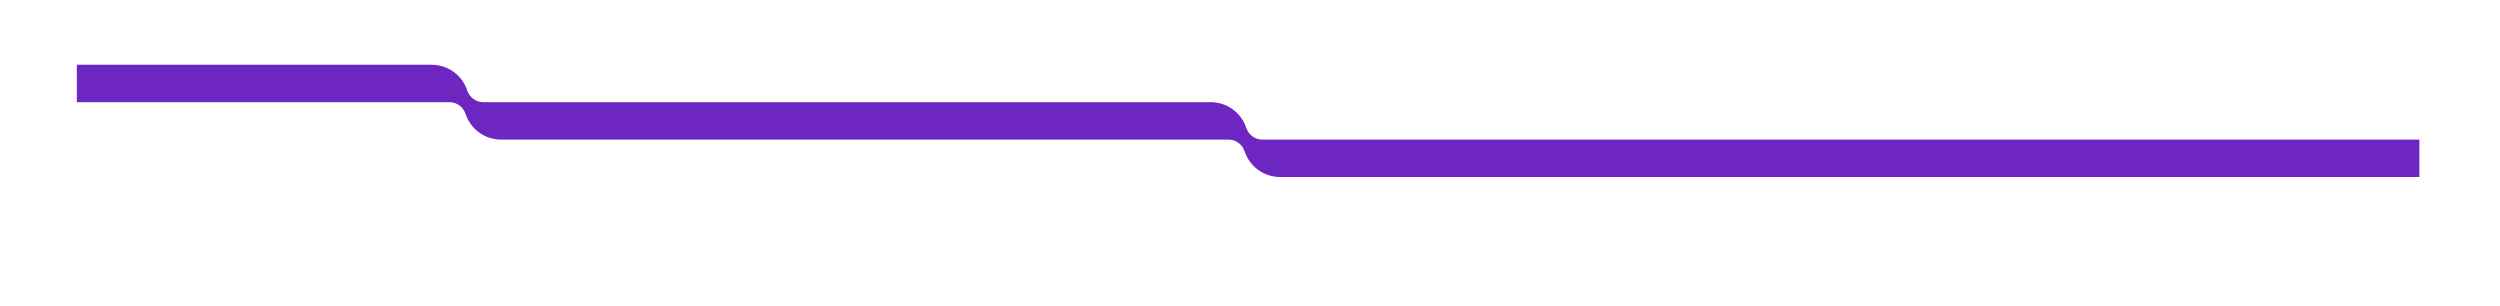 <?xml version="1.0" encoding="UTF-8"?><svg xmlns="http://www.w3.org/2000/svg" id="Layer_1" data-name="Layer 1" viewBox="0 0 800.13 98.52" aria-hidden="true" style="fill:url(#CerosGradient_idf3b0761f0);" width="800px" height="98px">
  <defs><linearGradient class="cerosgradient" data-cerosgradient="true" id="CerosGradient_idf3b0761f0" gradientUnits="userSpaceOnUse" x1="50%" y1="100%" x2="50%" y2="0%"><stop offset="0%" stop-color="#6E26C1"/><stop offset="100%" stop-color="#6E26C1"/></linearGradient><linearGradient/>
    <style>
      .cls-1 {
        fill: #53555a;
      }
    </style>
  </defs>
  <path class="cls-1" d="M650.08,44.91h-246.07c-2.37,0-4.41-1.56-5.16-3.81-1.59-4.79-6.1-8.23-11.43-8.23h-234.03c-2.37,0-4.41-1.56-5.16-3.81-1.59-4.79-6.1-8.23-11.43-8.23H22.66v12.04h119.9c2.37,0,4.41,1.56,5.16,3.81,1.59,4.79,6.1,8.23,11.43,8.23h234.03c2.37,0,4.41,1.56,5.16,3.81,1.59,4.79,6.1,8.23,11.43,8.23h366.48v-12.04h-126.17Z" style="fill:url(#CerosGradient_idf3b0761f0);"/>
</svg>
